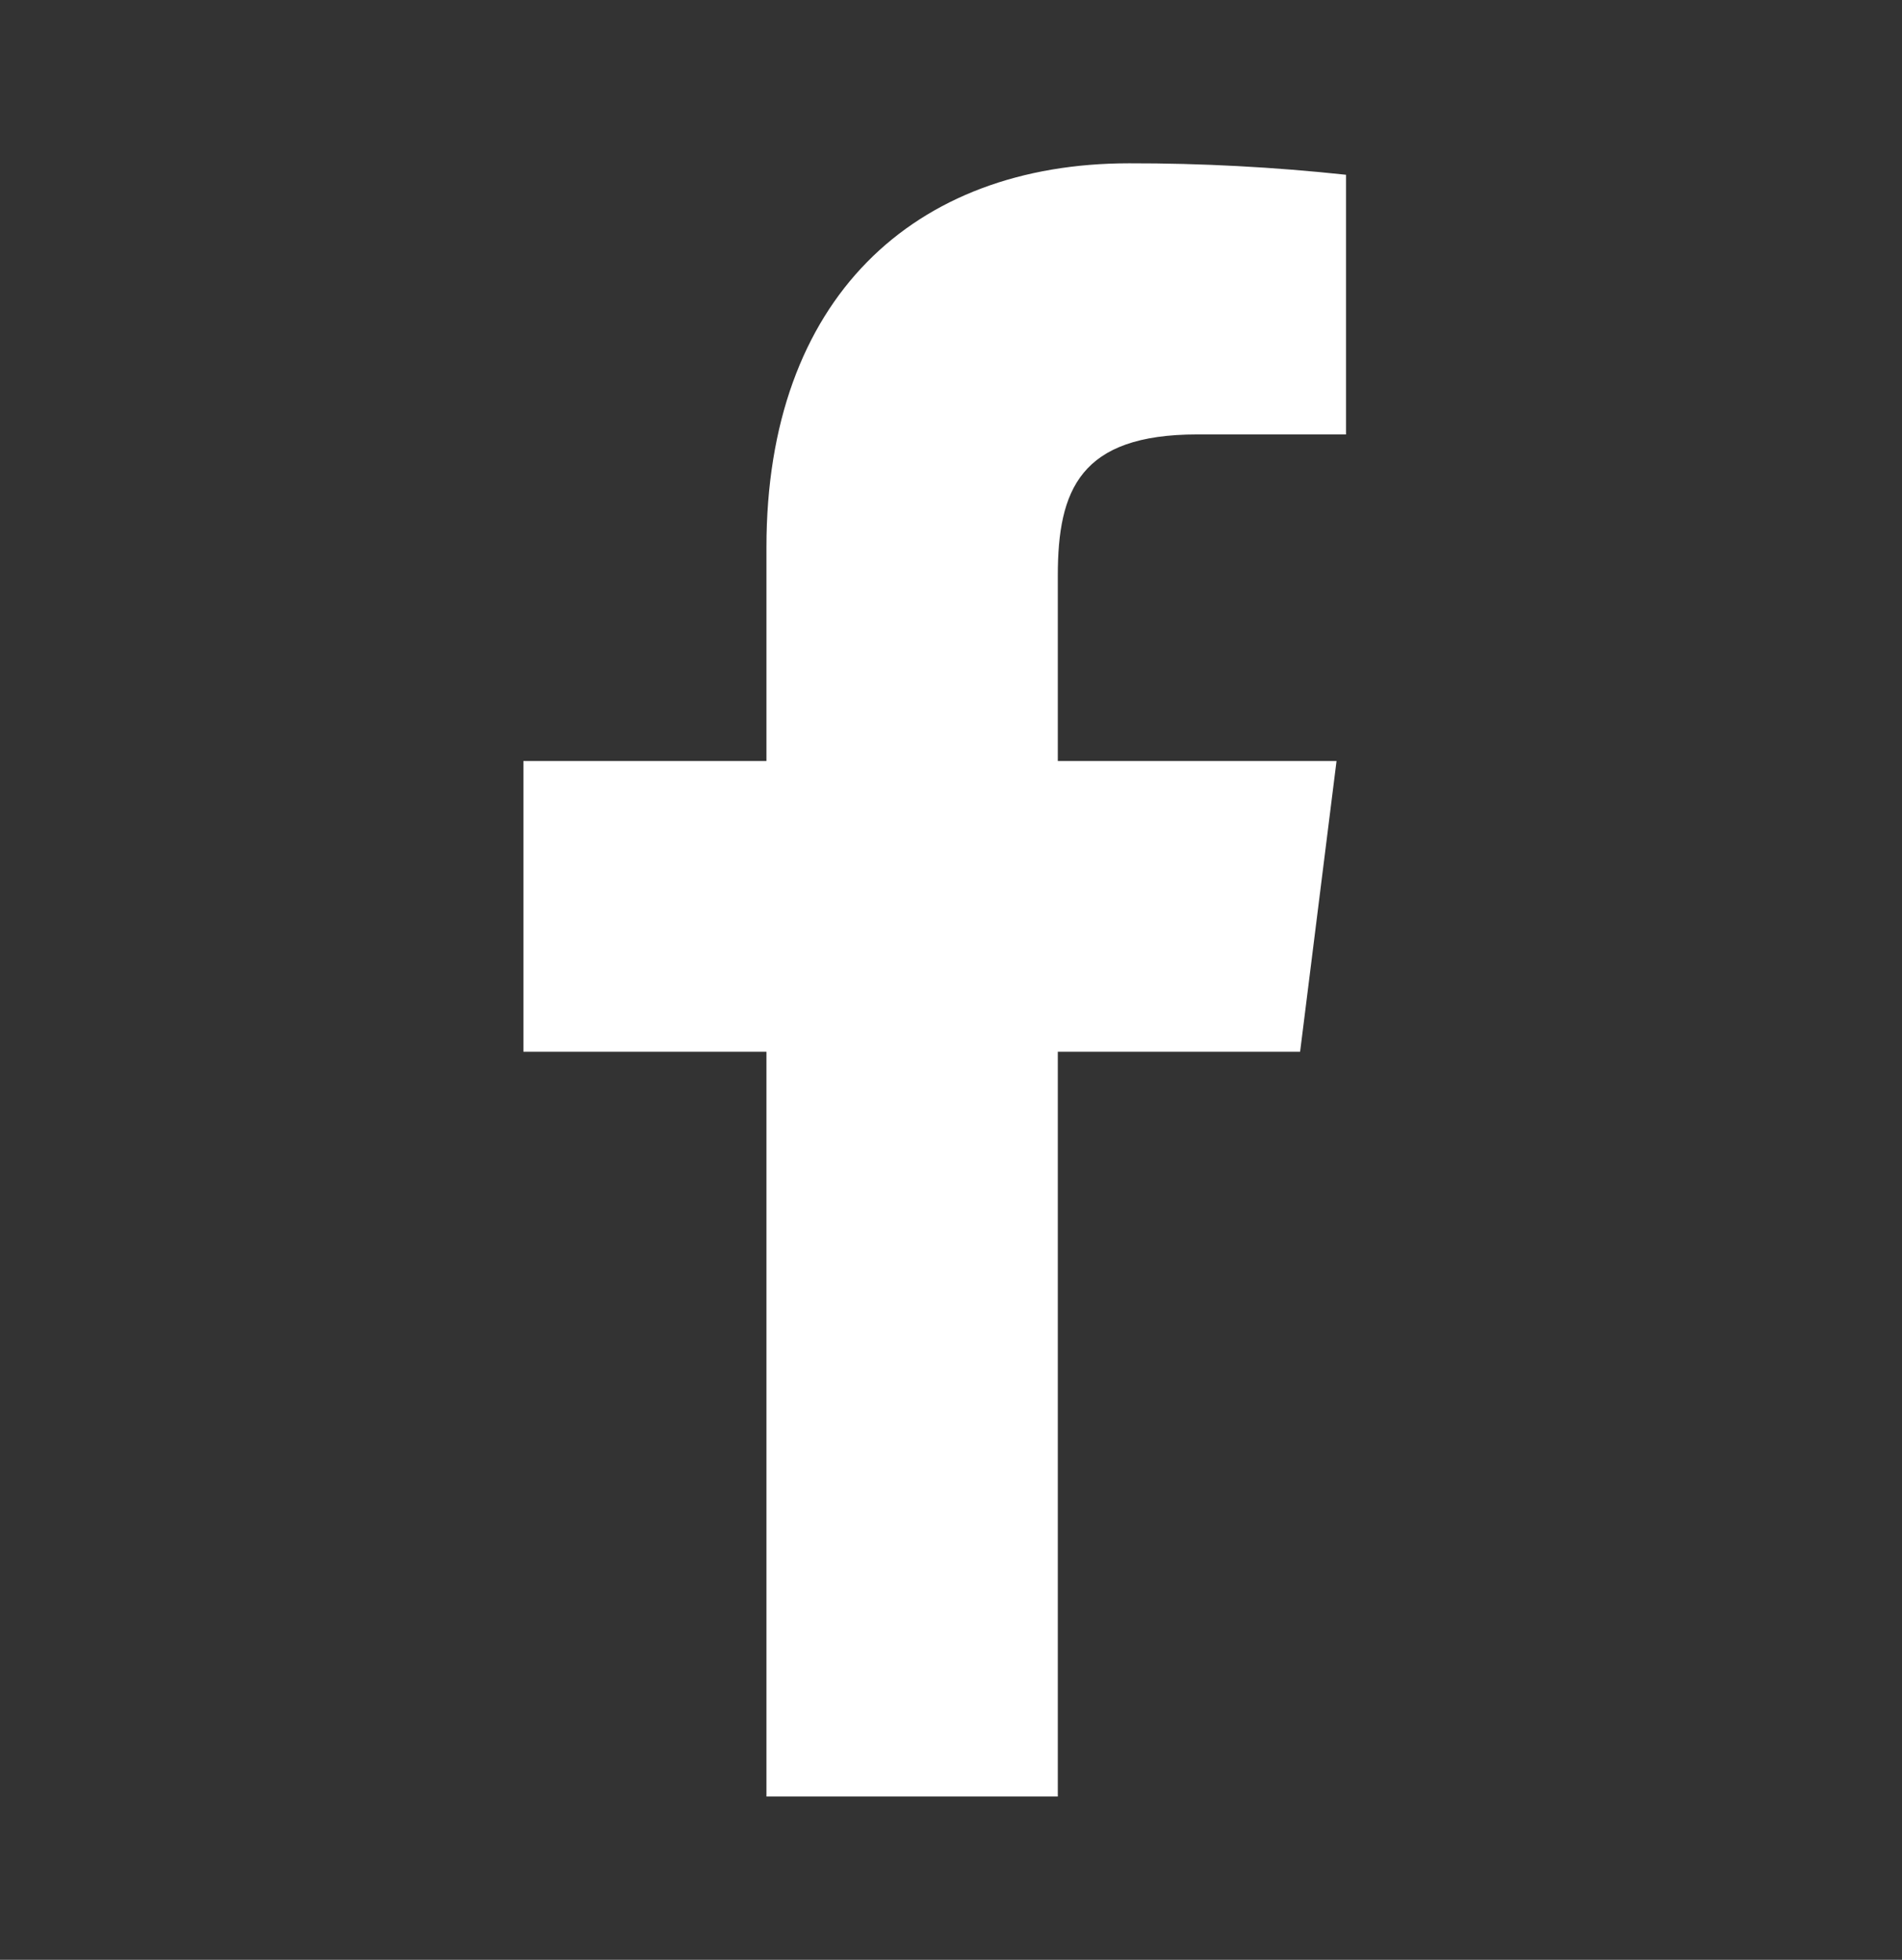<svg width="33" height="34" viewBox="0 0 33 34" fill="none" xmlns="http://www.w3.org/2000/svg">
<rect x="0" y="0" width="33" height="34" fill="#333333" stroke="none"/>
<path d="M20.771 7.537H23.354V3.032C22.103 2.898 20.847 2.831 19.59 2.833C15.853 2.833 13.298 5.185 13.298 9.492V13.203H9.081V18.247H13.298V31.167H18.353V18.247H22.557L23.189 13.203H18.353V9.987C18.353 8.5 18.738 7.537 20.771 7.537Z" fill="white"/>
</svg>
